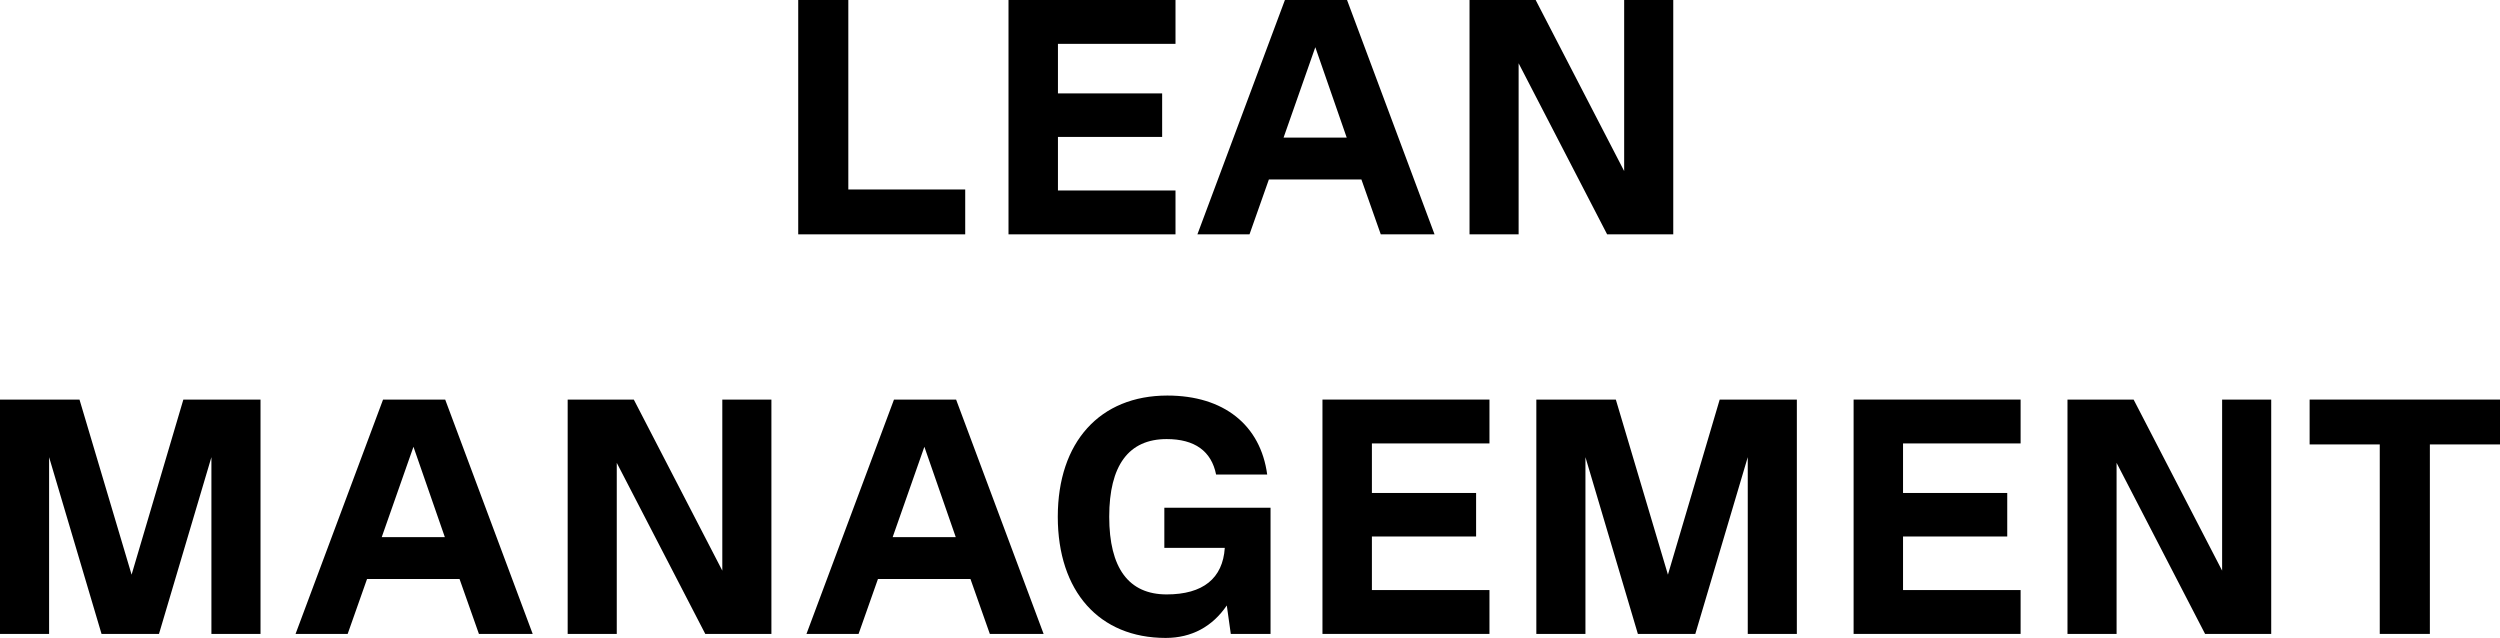 <?xml version="1.0"?>
<svg xmlns="http://www.w3.org/2000/svg" width="290" height="74" viewBox="0 0 290 74" fill="none">
<path d="M98.405 0V21.98H111.965V27.184H92.594V0H98.405Z" fill="black"/>
<path d="M136.358 0V5.087H122.721V10.835H134.809V15.883H122.721V22.096H136.358V27.184H116.987V0H136.358Z" fill="black"/>
<path d="M166.407 27.184H160.169L157.922 20.815H147.191L144.943 27.184H138.899L149.05 0H156.256L166.407 27.184ZM152.576 5.476L148.895 15.961H156.218L152.576 5.476Z" fill="black"/>
<path d="M188.403 19.844V0H194.098V27.184H186.427L176.16 7.34V27.184H170.465V0H178.136L188.403 19.844Z" fill="black"/>
<path d="M30.22 46.35V73.534H24.524V53.03L18.442 73.534H11.778L5.695 53.03V73.534H0V46.35H9.221L15.265 66.66L21.27 46.35H30.22Z" fill="black"/>
<path d="M61.792 73.534H55.555L53.307 67.165H42.576L40.329 73.534H34.285L44.435 46.35H51.642L61.792 73.534ZM47.961 51.826L44.28 62.311H51.603L47.961 51.826Z" fill="black"/>
<path d="M83.788 66.194V46.35H89.483V73.534H81.812L71.545 53.69V73.534H65.85V46.35H73.521L83.788 66.194Z" fill="black"/>
<path d="M121.059 73.534H114.821L112.574 67.165H101.842L99.595 73.534H93.551L103.702 46.35H110.908L121.059 73.534ZM107.227 51.826L103.547 62.311H110.869L107.227 51.826Z" fill="black"/>
<path d="M147.383 58.894V73.534H142.772L142.308 70.233C140.642 72.68 138.239 74 135.218 74C127.508 74 122.703 68.602 122.703 59.942C122.703 51.282 127.585 45.884 135.411 45.884C141.959 45.884 146.221 49.302 146.995 55.049H141.068C140.525 52.331 138.588 50.933 135.334 50.933C130.917 50.933 128.67 54.001 128.67 59.942C128.67 65.884 130.917 68.952 135.334 68.952C139.557 68.952 141.843 67.088 142.075 63.554H135.063V58.894H147.383Z" fill="black"/>
<path d="M172.778 46.35V51.438H159.14V57.185H171.228V62.233H159.14V68.447H172.778V73.534H153.406V46.35H172.778Z" fill="black"/>
<path d="M208.435 46.35V73.534H202.74V53.03L196.657 73.534H189.993L183.911 53.03V73.534H178.215V46.35H187.436L193.48 66.66L199.485 46.35H208.435Z" fill="black"/>
<path d="M234.39 46.35V51.438H220.752V57.185H232.84V62.233H220.752V68.447H234.39V73.534H215.018V46.35H234.39Z" fill="black"/>
<path d="M257.766 66.194V46.35H263.461V73.534H255.79L245.523 53.69V73.534H239.828V46.35H247.499L257.766 66.194Z" fill="black"/>
<path d="M290 46.35V51.554H281.864V73.534H276.052V51.554H267.916V46.35H290Z" fill="black"/>
</svg>
